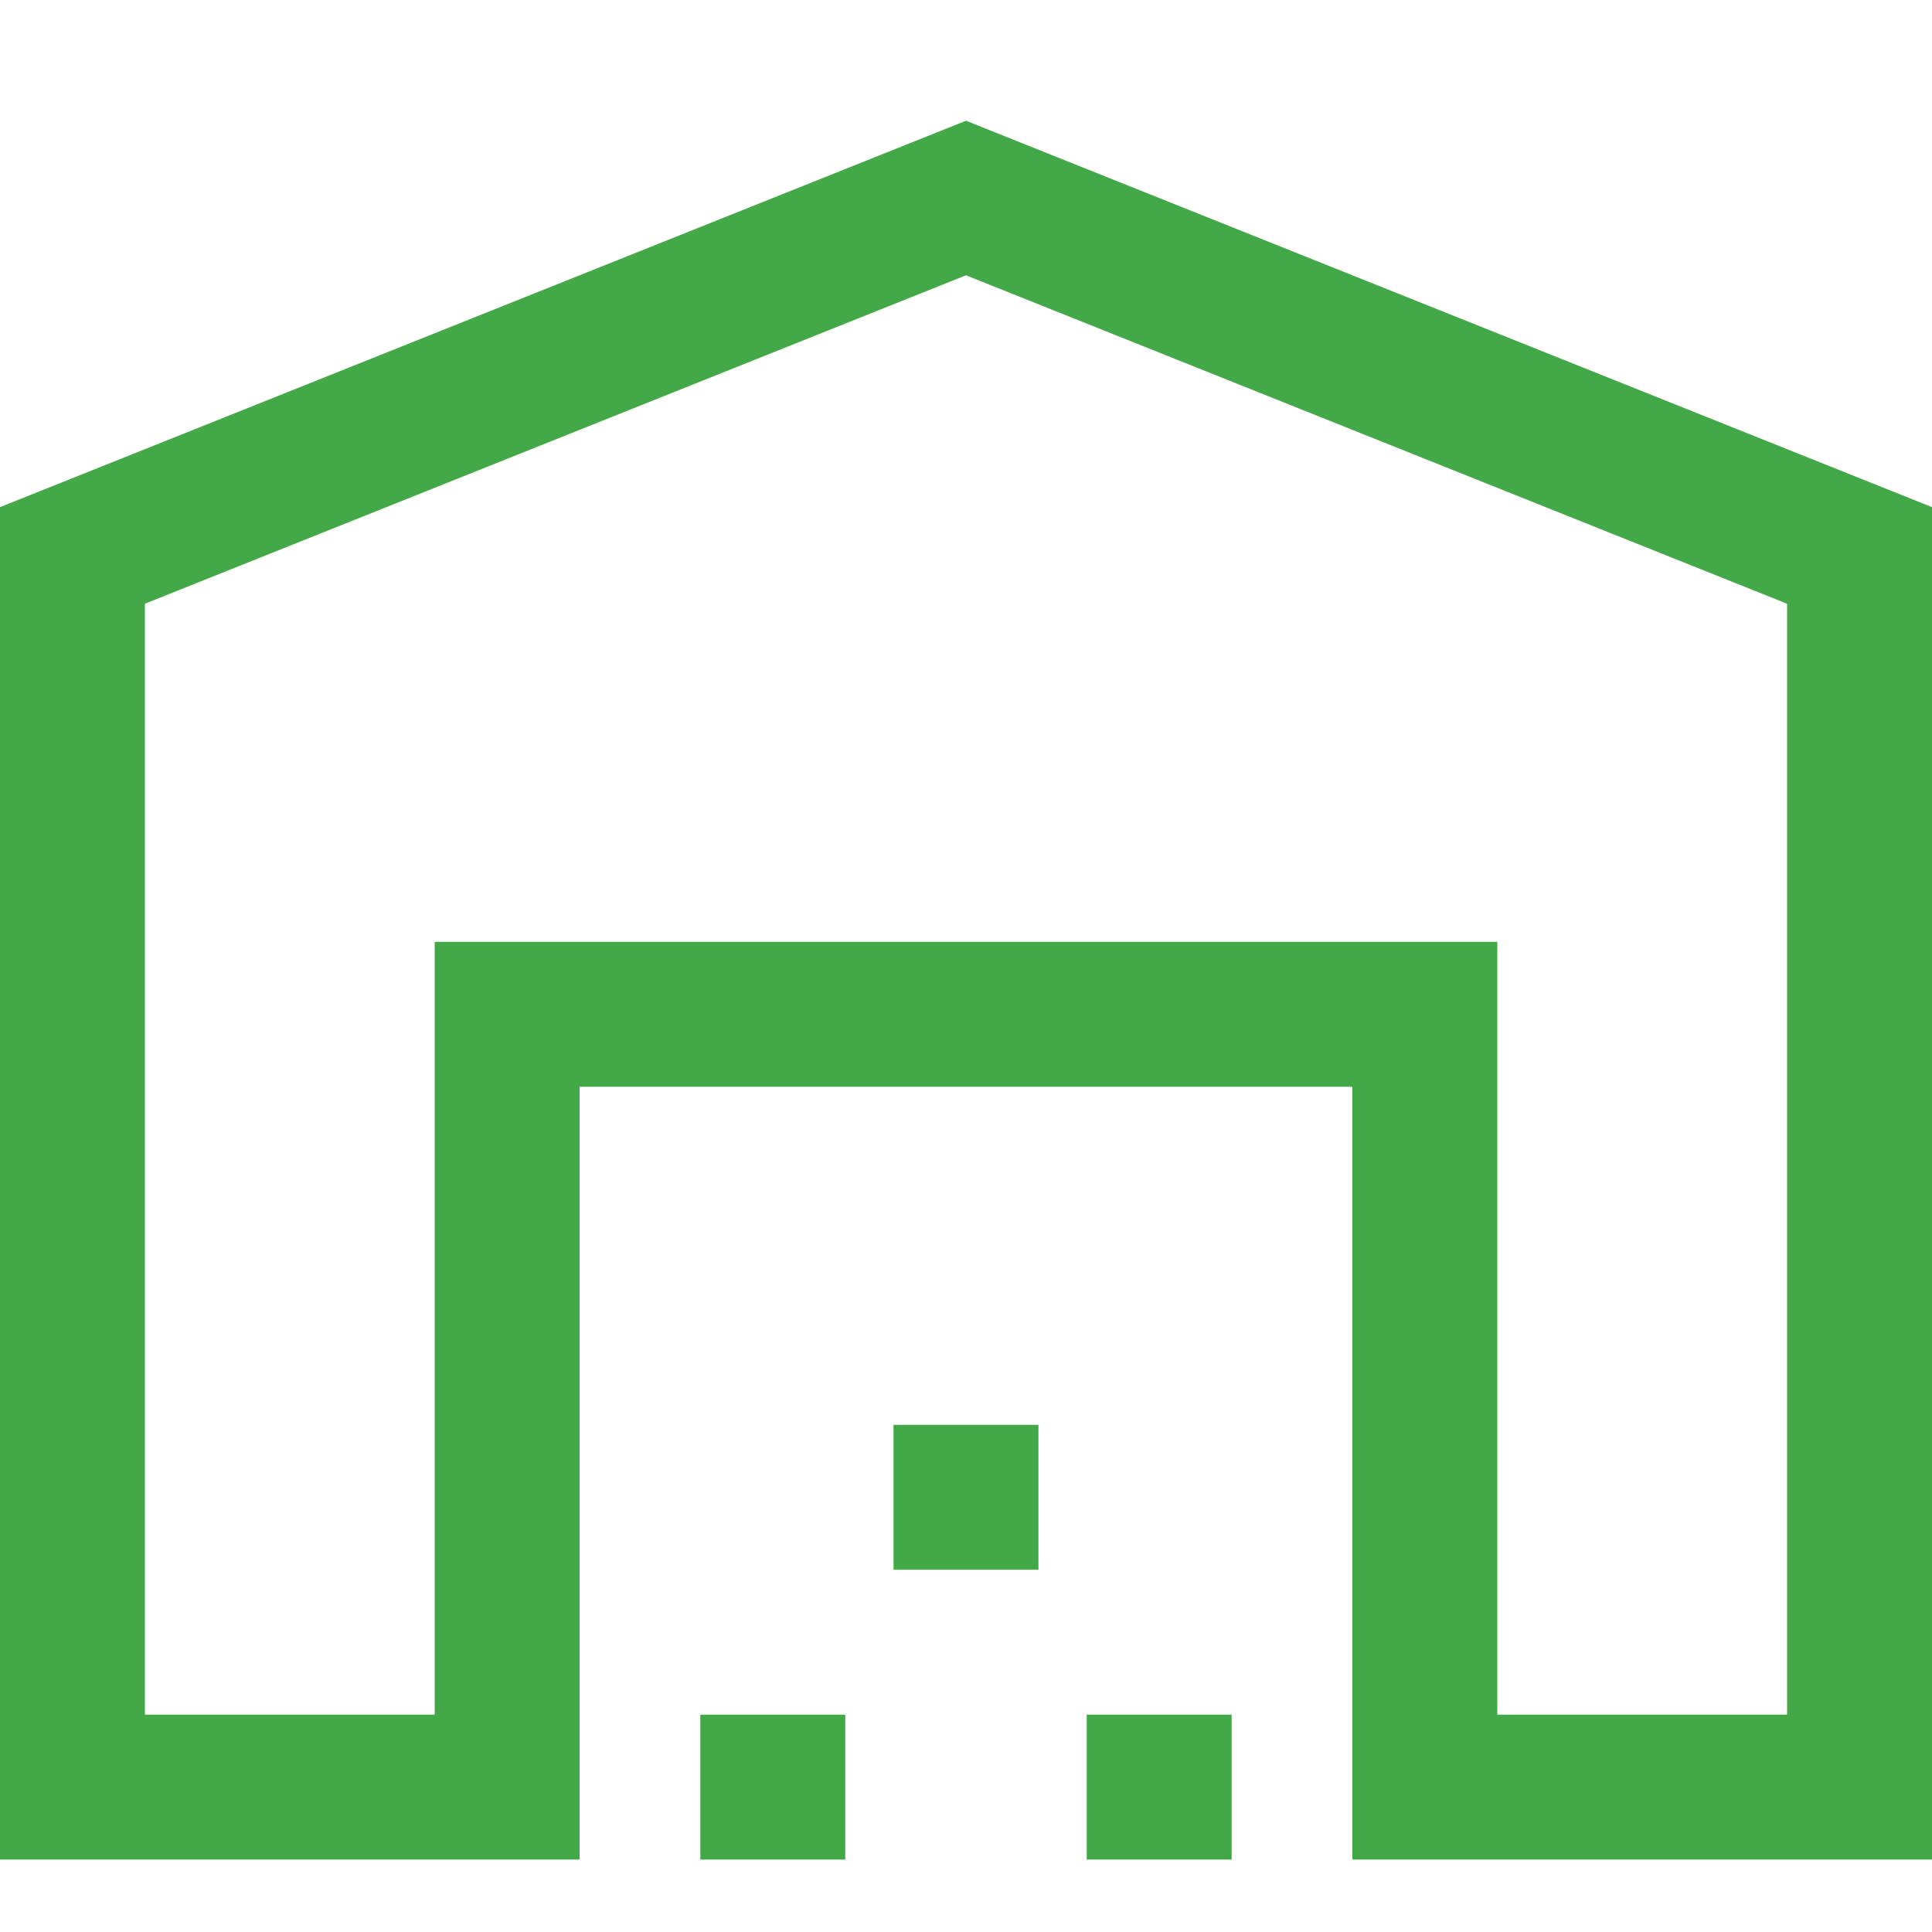 <svg xmlns="http://www.w3.org/2000/svg" width="32" height="32" viewBox="0 0 32 32">
  <g id="Group_16731" data-name="Group 16731" transform="translate(-1908 -3287)">
    <rect id="Rectangle_3161" data-name="Rectangle 3161" width="32" height="32" transform="translate(1908 3287)" fill="#fff"/>
    <path id="warehouse_FILL0_wght400_GRAD0_opsz48" d="M6.4,32.4h4.8V19.6H28.8V32.4h4.8V14L20,8.56,6.4,14ZM4,34.8V12.4L20,6l16,6.4V34.8H26.4V22H13.6V34.8Zm11.6,0V32.4H18v2.4ZM18.8,30V27.6h2.4V30ZM22,34.8V32.4h2.4v2.4ZM11.2,19.6h0Z" transform="translate(1904 3283)" fill="#43a847"/>
  </g>
</svg>
